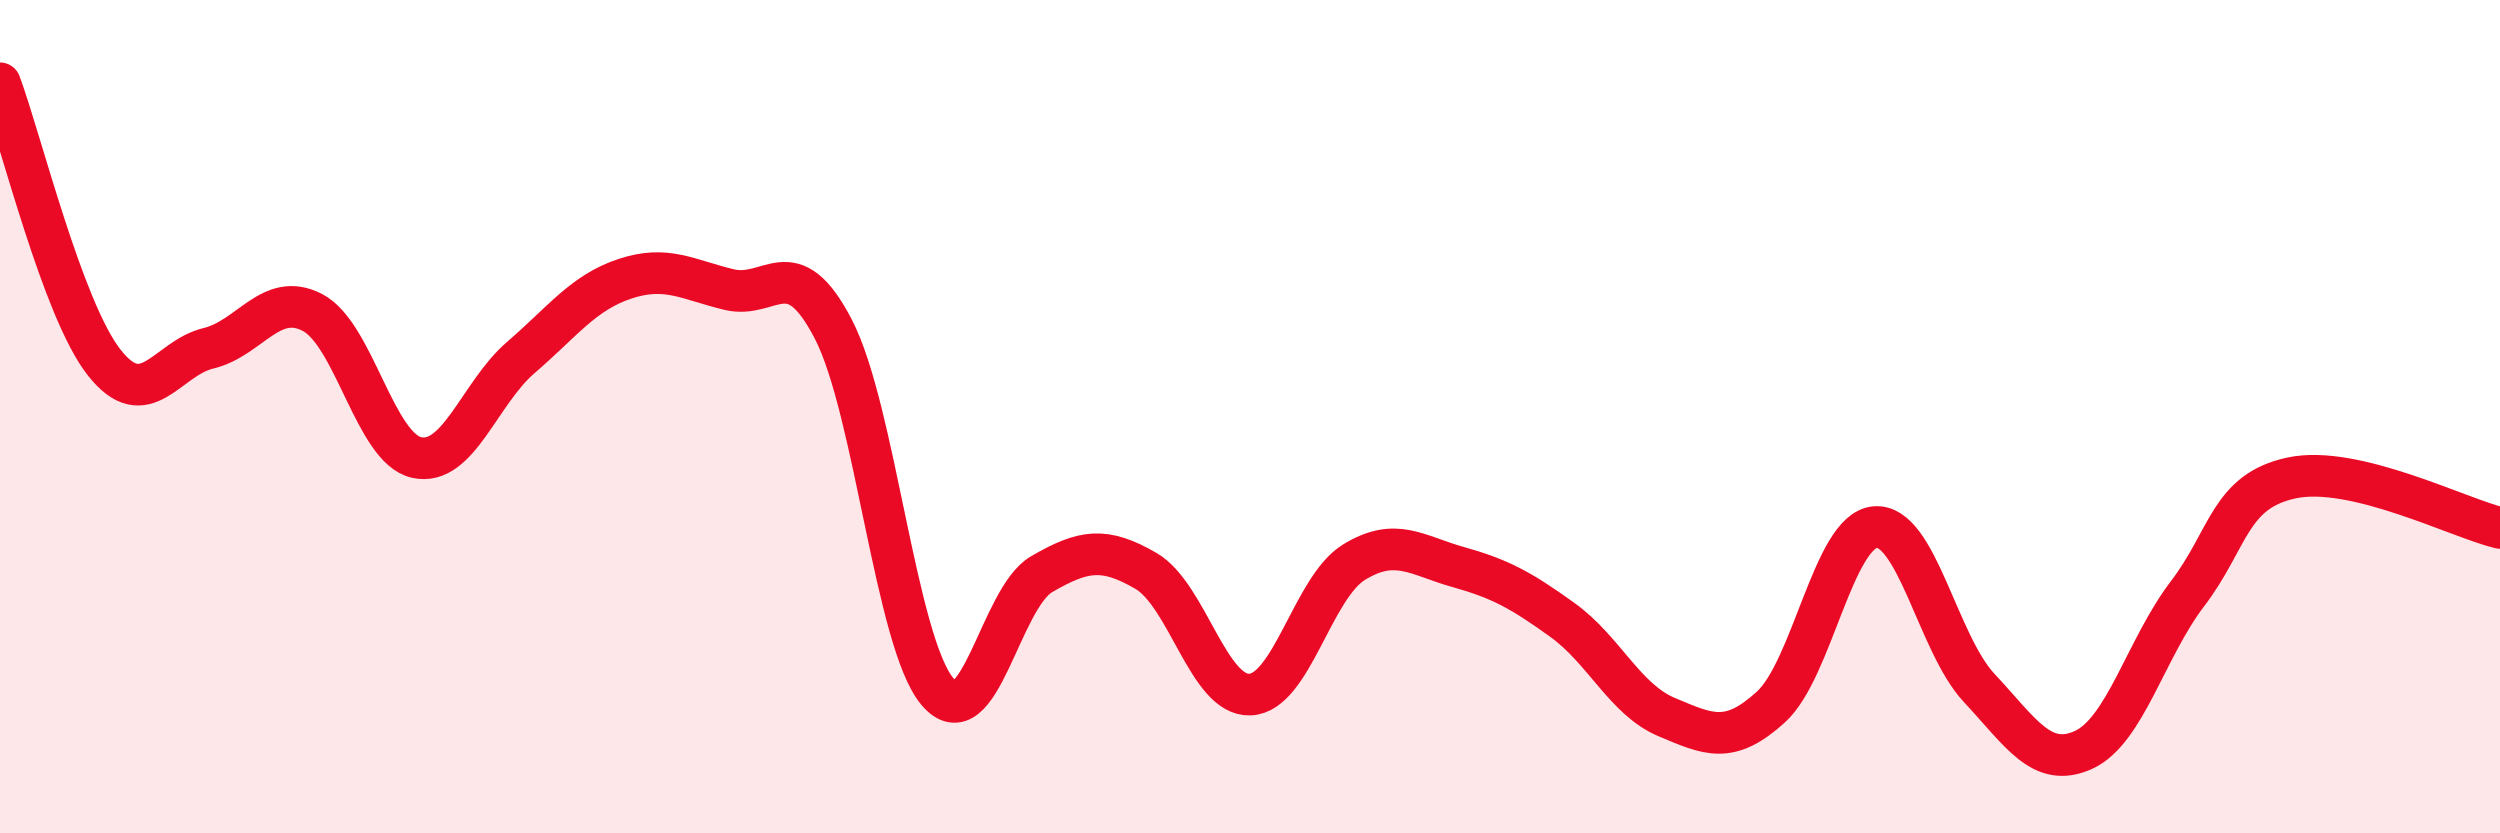 
    <svg width="60" height="20" viewBox="0 0 60 20" xmlns="http://www.w3.org/2000/svg">
      <path
        d="M 0,2 C 0.5,3.34 1.5,7.43 2.5,8.7 C 3.5,9.97 4,8.6 5,8.36 C 6,8.12 6.5,6.98 7.5,7.5 C 8.5,8.02 9,10.76 10,10.98 C 11,11.2 11.5,9.44 12.5,8.58 C 13.5,7.72 14,7.02 15,6.69 C 16,6.36 16.5,6.71 17.5,6.95 C 18.5,7.19 19,5.97 20,7.9 C 21,9.83 21.5,15.42 22.5,16.6 C 23.5,17.78 24,14.36 25,13.78 C 26,13.2 26.5,13.12 27.5,13.7 C 28.5,14.28 29,16.71 30,16.67 C 31,16.63 31.5,14.1 32.5,13.49 C 33.5,12.88 34,13.33 35,13.61 C 36,13.89 36.5,14.16 37.5,14.88 C 38.5,15.6 39,16.79 40,17.21 C 41,17.63 41.5,17.88 42.5,16.97 C 43.5,16.06 44,12.74 45,12.65 C 46,12.56 46.5,15.44 47.5,16.51 C 48.5,17.58 49,18.45 50,18 C 51,17.55 51.5,15.56 52.5,14.25 C 53.5,12.94 53.5,11.79 55,11.47 C 56.5,11.15 59,12.43 60,12.67L60 20L0 20Z"
        fill="#EB0A25"
        opacity="0.1"
        stroke-linecap="round"
        stroke-linejoin="round"
      />
      <path
        d="M 0,2 C 0.5,3.34 1.5,7.43 2.5,8.7 C 3.5,9.97 4,8.6 5,8.36 C 6,8.12 6.5,6.98 7.5,7.5 C 8.5,8.02 9,10.76 10,10.98 C 11,11.2 11.5,9.44 12.5,8.58 C 13.5,7.72 14,7.02 15,6.69 C 16,6.36 16.5,6.71 17.5,6.95 C 18.5,7.19 19,5.97 20,7.9 C 21,9.83 21.5,15.42 22.5,16.6 C 23.5,17.78 24,14.36 25,13.78 C 26,13.2 26.5,13.12 27.5,13.7 C 28.5,14.28 29,16.71 30,16.67 C 31,16.63 31.5,14.1 32.5,13.49 C 33.5,12.88 34,13.33 35,13.61 C 36,13.89 36.5,14.16 37.5,14.88 C 38.5,15.6 39,16.79 40,17.21 C 41,17.63 41.5,17.88 42.5,16.97 C 43.5,16.06 44,12.74 45,12.65 C 46,12.56 46.5,15.44 47.5,16.51 C 48.5,17.58 49,18.45 50,18 C 51,17.55 51.5,15.56 52.5,14.25 C 53.5,12.94 53.5,11.79 55,11.47 C 56.5,11.15 59,12.43 60,12.67"
        stroke="#EB0A25"
        stroke-width="1"
        fill="none"
        stroke-linecap="round"
        stroke-linejoin="round"
      />
    </svg>
  